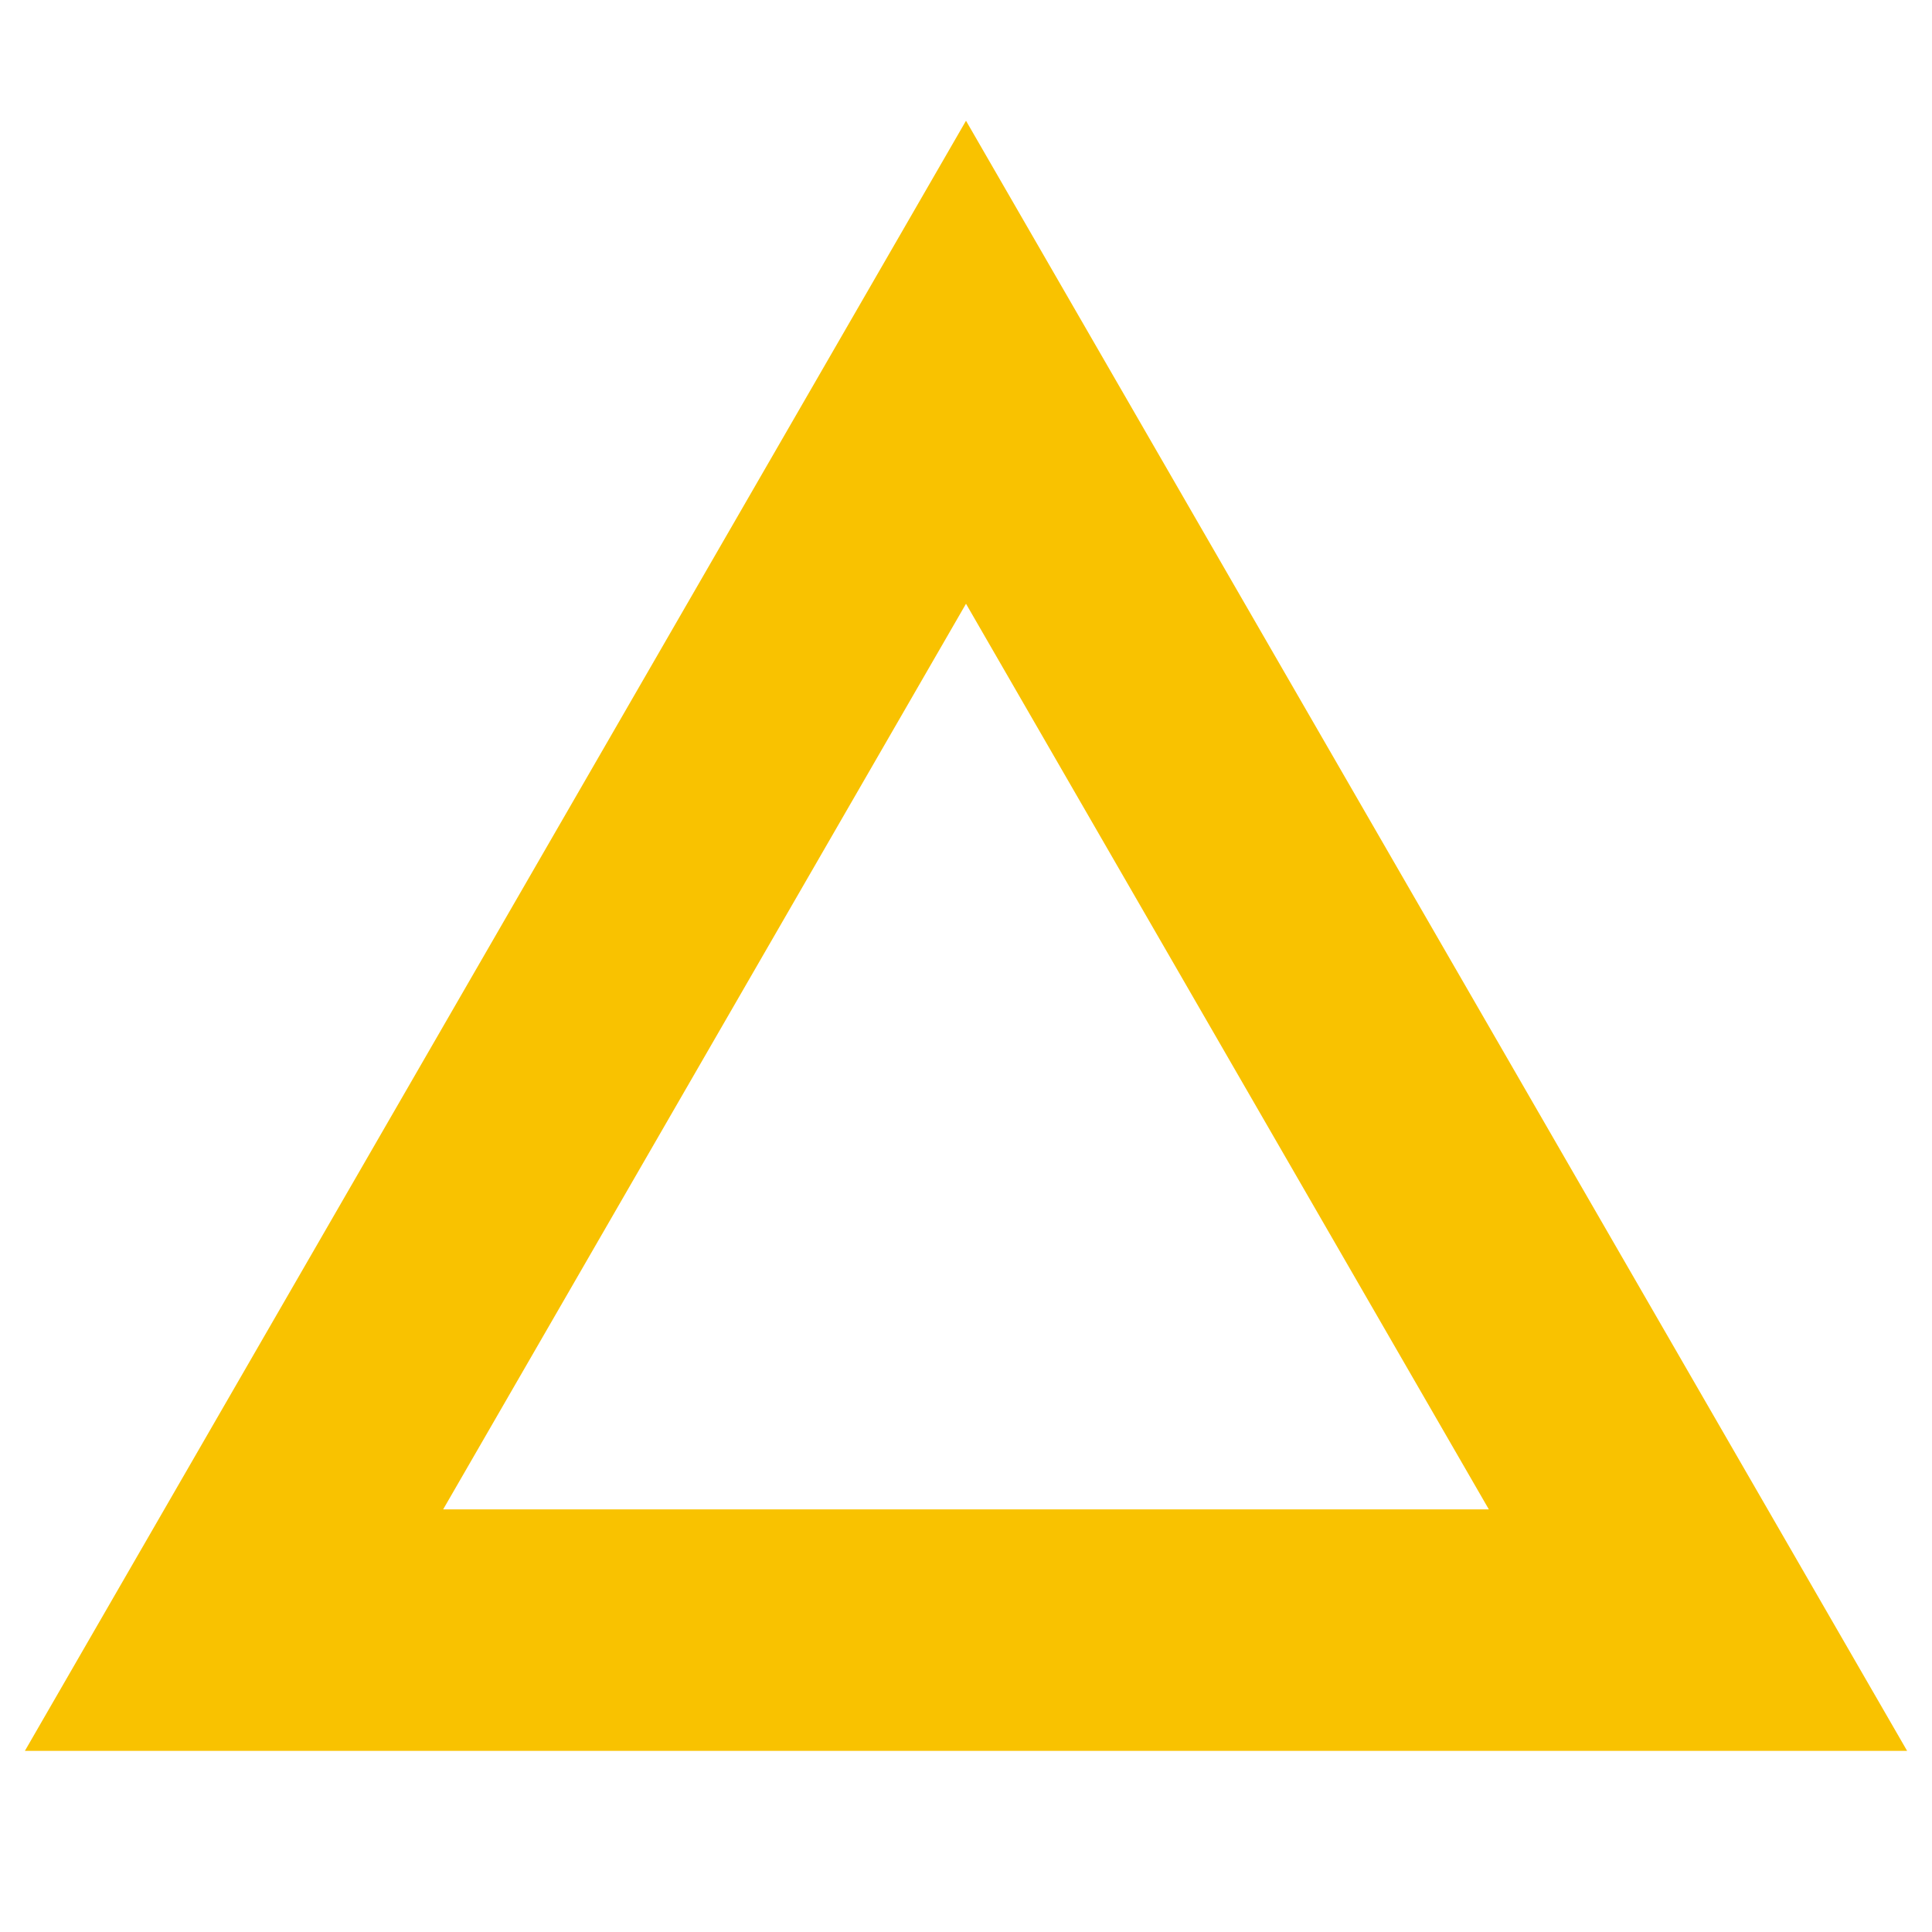 <svg width="16" height="16" viewBox="0 0 16 16" fill="none" xmlns="http://www.w3.org/2000/svg">
    <path fill-rule="evenodd" clip-rule="evenodd" d="M8 1 .206 14.5h15.588L8 1zm0 4-4.33 7.5h8.66L8 5z" fill="#F9C200"/>
</svg>
